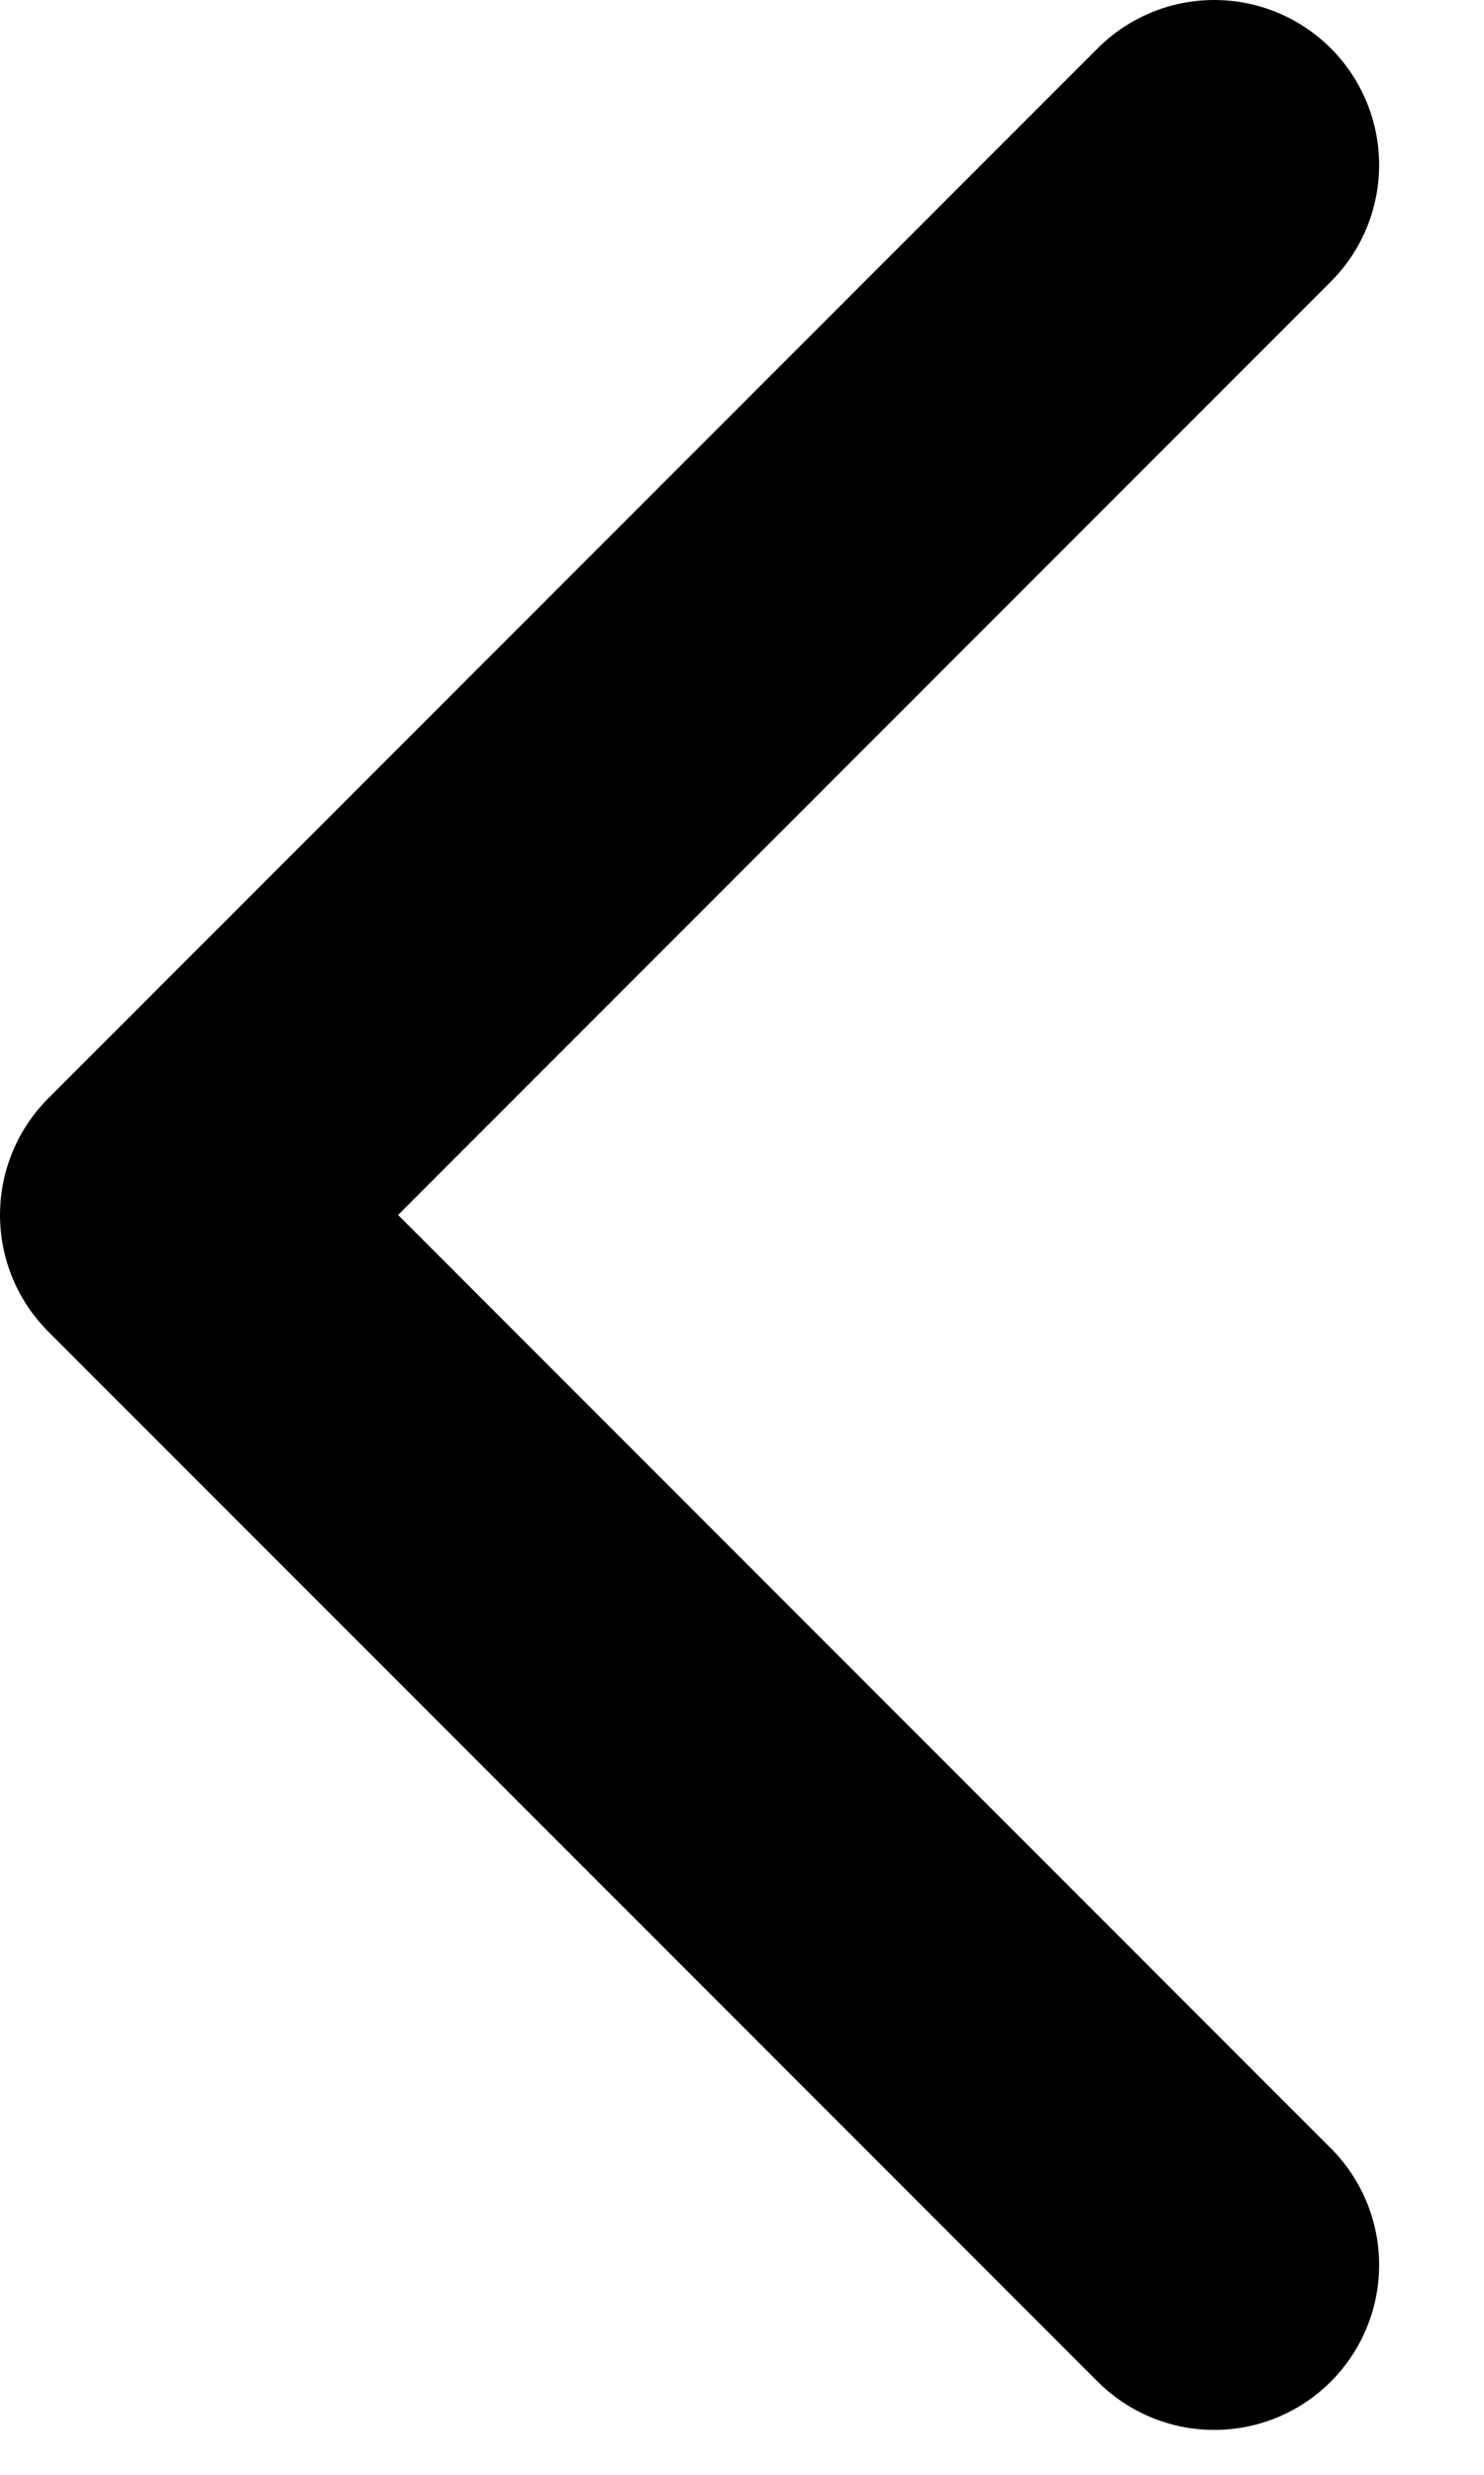 <svg width="9" height="15" viewBox="0 0 9 15" fill="none" xmlns="http://www.w3.org/2000/svg">
<path id="Rectangle 32" d="M7.364 1L1 7.364L7.364 13.728" stroke="black" stroke-width="2" stroke-linecap="round" stroke-linejoin="round"/>
</svg>
